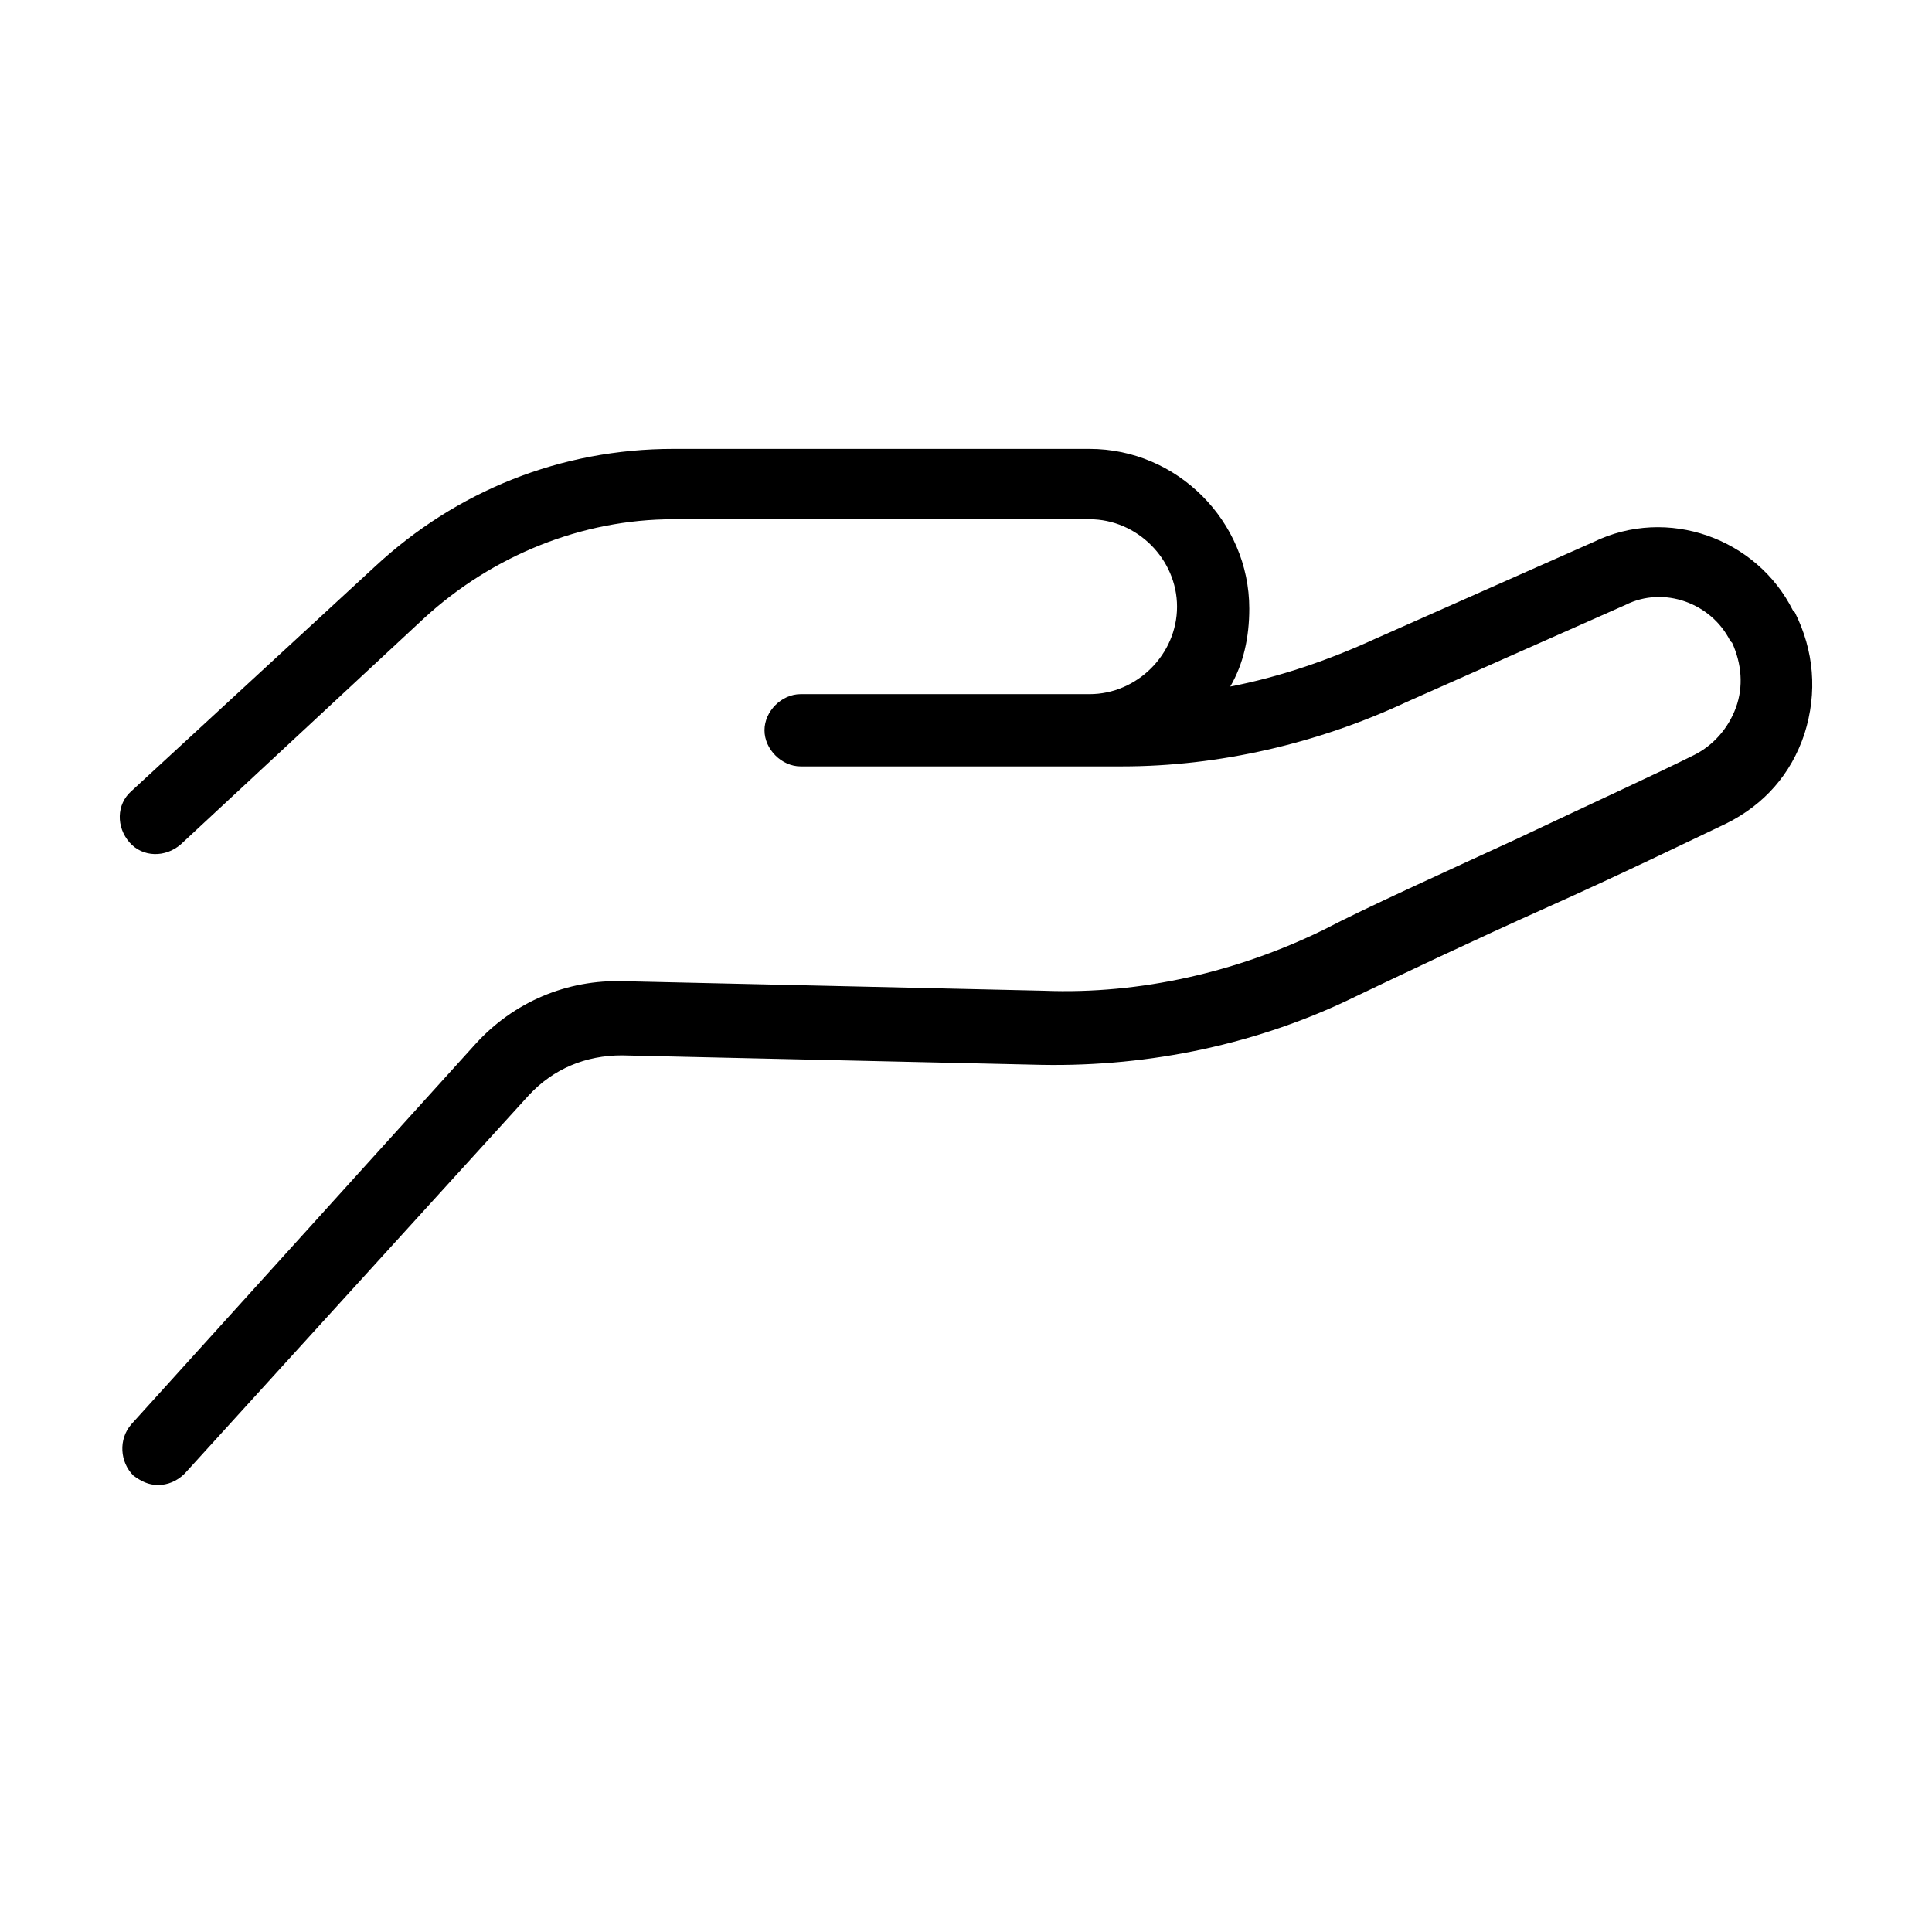 <?xml version="1.0" encoding="UTF-8"?>
<!-- Uploaded to: ICON Repo, www.svgrepo.com, Generator: ICON Repo Mixer Tools -->
<svg fill="#000000" width="800px" height="800px" version="1.1" viewBox="144 144 512 512" xmlns="http://www.w3.org/2000/svg">
 <path d="m619.66 306.29-0.504-0.504c-9.574-19.145-33.25-27.711-52.898-18.137l-57.938 25.695c-12.09 5.543-25.191 10.078-38.289 12.594 3.527-6.047 5.039-13.098 5.039-20.656 0-23.176-19.145-42.32-42.32-42.32h-110.34c-29.727 0-57.434 11.082-79.098 31.234l-64.488 59.453c-4.031 3.527-4.031 9.574-0.504 13.602 3.527 4.031 9.574 4.031 13.602 0.504l64.488-59.953c18.137-16.625 41.816-26.199 66-26.199h110.34c12.594 0 23.176 10.578 23.176 23.176 0 12.594-10.578 23.176-23.176 23.176h-76.578c-5.039 0-9.574 4.535-9.574 9.574 0 5.039 4.535 9.574 9.574 9.574h85.145c25.695 0 51.891-6.047 75.57-17.129l57.938-25.695c10.078-5.039 22.672-0.504 27.711 9.574l0.504 0.504c2.519 5.543 3.023 11.586 1.008 17.129s-6.047 10.078-11.082 12.594c-10.078 5.039-27.711 13.098-46.855 22.168-19.648 9.07-39.801 18.137-51.387 24.184-22.672 11.082-48.367 17.129-74.059 16.121l-111.35-2.523c-15.113-0.504-29.223 5.543-39.297 16.625l-91.191 100.77c-3.527 4.031-3.023 10.078 0.504 13.602 2.016 1.512 4.031 2.519 6.551 2.519 2.519 0 5.039-1.008 7.055-3.023l91.191-100.26c6.551-7.055 15.113-10.578 24.688-10.578l111.34 2.516c28.719 0.504 57.434-5.543 83.129-18.137 11.586-5.543 31.738-15.113 50.883-23.68 19.145-8.566 36.777-17.129 47.359-22.168 10.078-5.039 17.129-13.098 20.656-23.68 3.527-11.082 2.519-22.164-2.519-32.242z"/>
</svg>